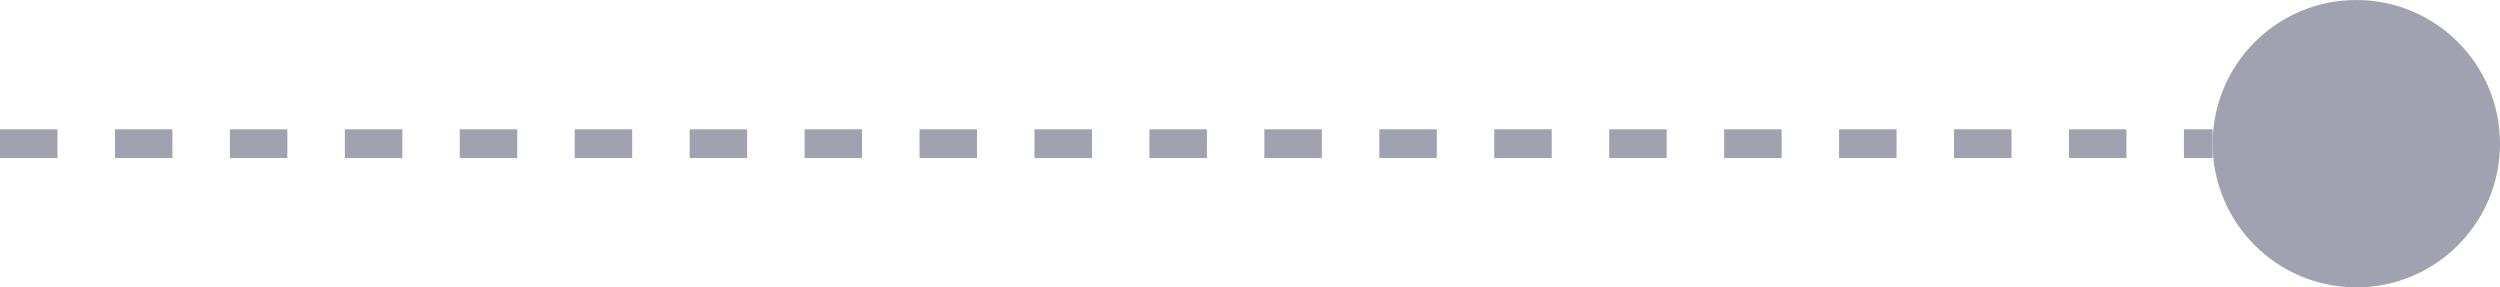 <svg xmlns="http://www.w3.org/2000/svg" width="87" height="10" viewBox="0 0 87 10" fill="none"><circle cx="82" cy="5" r="5" fill="#A1A2B0"></circle><path d="M0 5L77 5" stroke="#A1A2B0" stroke-dasharray="2 2"></path></svg>